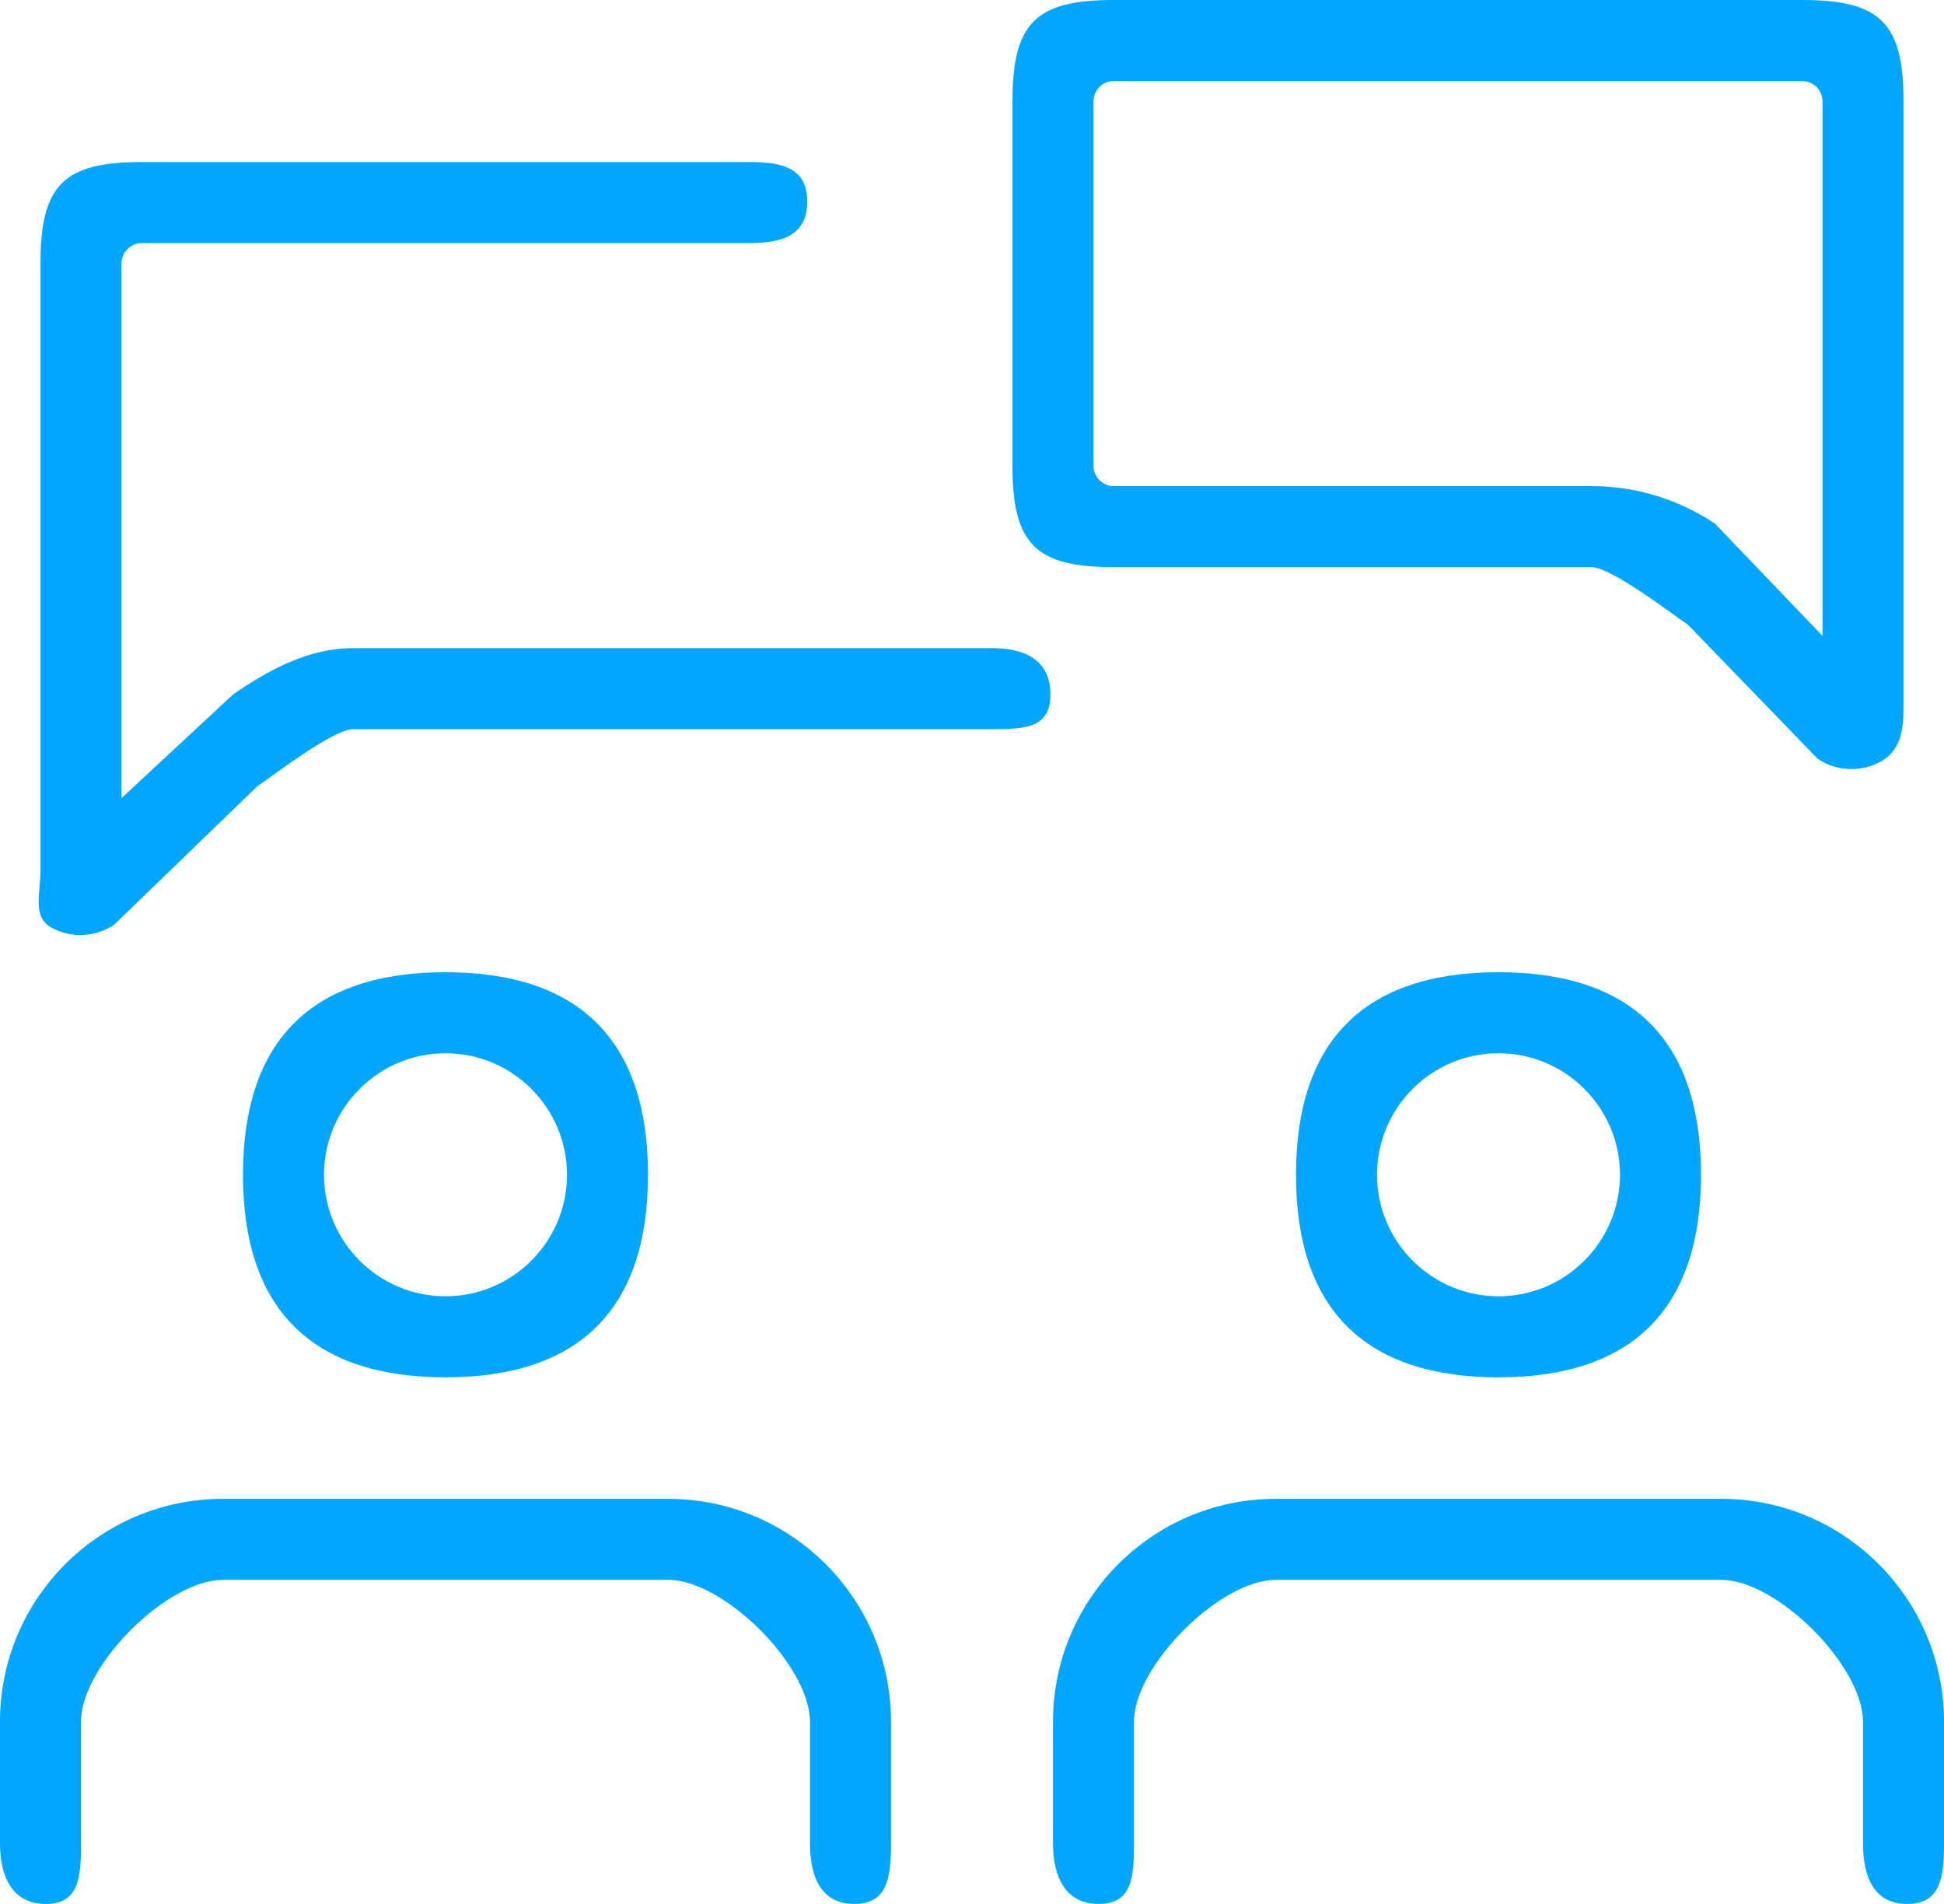 <?xml version="1.0" encoding="UTF-8"?>
<svg width="48px" height="47px" viewBox="0 0 48 47" version="1.1" xmlns="http://www.w3.org/2000/svg" xmlns:xlink="http://www.w3.org/1999/xlink">
    <!-- Generator: Sketch 52.3 (67297) - http://www.bohemiancoding.com/sketch -->
    <title>google-talk</title>
    <desc>Created with Sketch.</desc>
    <g id="Updates" stroke="none" stroke-width="1" fill="none" fill-rule="evenodd">
        <g id="Legal-Files---Homepage----1920---2-" transform="translate(-454, -5694)" fill="#00A6FF" fill-rule="nonzero">
            <g id="table-section" transform="translate(0, 4088)">
                <g id="Group" transform="translate(350, 144)">
                    <g id="Stacked-Group" transform="translate(0, 170)">
                        <g id="11" transform="translate(0, 1260)">
                            <g id="google-talk" transform="translate(104, 32)">
                                <path d="M45.715,18.985 C45.423,18.985 45.135,18.901 44.883,18.733 L41.676,15.42 C41.264,15.144 39.786,14 39.29,14 L27.5,14 C25.57,14 25,13.43 25,11.5 L25,2.5 C25,0.57 25.57,2.95093374e-14 27.5,2.95093374e-14 L44.5,2.95093374e-14 C46.43,2.95093374e-14 47,0.57 47,2.5 L47,17.5 C47,18.052 46.911,18.547 46.423,18.807 C46.201,18.927 45.957,18.985 45.715,18.985 Z M27.5,2 C27.224,2 27,2.224 27,2.5 L27,11.5 C27,11.776 27.224,12 27.5,12 L39.29,12 C40.382,12 41.436,12.32 42.342,12.924 L45,15.698 L45,2.5 C45,2.224 44.776,2 44.5,2 L27.5,2 Z" id="Shape"></path>
                                <path d="M1.986,23.081 C1.742,23.081 1.5,23.023 1.278,22.903 C0.79,22.641 1,22.052 1,21.5 L1,6.5 C1,4.57 1.57,4 3.5,4 L18.5,4 C19.328,4 19.931,4.148 19.931,4.976 C19.931,5.804 19.328,6 18.5,6 L3.5,6 C3.228,6 3,6.228 3,6.5 L3,19.704 L5.759,17.14 C6.639,16.536 7.612,16 8.72,16 L24.5,16 C25.328,16 25.937,16.312 25.937,17.14 C25.937,17.968 25.328,18 24.5,18 L8.72,18 C8.226,18 6.74,19.148 6.346,19.416 L2.814,22.831 C2.566,22.997 2.276,23.081 1.986,23.081 Z" id="Path"></path>
                                <path d="M37,34 C33.692,34 32,32.308 32,29 C32,25.692 33.692,24 37,24 C40.308,24 42,25.692 42,29 C42,32.308 40.308,34 37,34 Z M37,26 C35.346,26 34,27.346 34,29 C34,30.654 35.346,32 37,32 C38.654,32 40,30.654 40,29 C40,27.346 38.654,26 37,26 Z" id="Shape"></path>
                                <path d="M11,34 C7.692,34 6,32.308 6,29 C6,25.692 7.692,24 11,24 C14.308,24 16,25.692 16,29 C16,32.308 14.308,34 11,34 Z M11,26 C9.346,26 8,27.346 8,29 C8,30.654 9.346,32 11,32 C12.654,32 14,30.654 14,29 C14,27.346 12.654,26 11,26 Z" id="Shape-Copy"></path>
                                <path d="M47.095,47 C46.267,47 46,46.328 46,45.5 L46,42.5 C46,41.122 43.878,39 42.5,39 L31.5,39 C30.122,39 28,41.122 28,42.5 L28,45.5 C28,46.328 27.96,47 27.132,47 C26.304,47 26,46.328 26,45.5 L26,42.5 C26,39.466 28.466,37 31.5,37 L42.5,37 C45.534,37 48,39.466 48,42.5 L48,45.5 C48,46.328 47.923,47 47.095,47 Z" id="Path"></path>
                                <path d="M21.095,47 C20.267,47 20,46.328 20,45.5 L20,42.5 C20,41.122 17.878,39 16.5,39 L5.5,39 C4.122,39 2,41.122 2,42.5 L2,45.5 C2,46.328 1.96,47 1.132,47 C0.304,47 0,46.328 0,45.5 L0,42.5 C0,39.466 2.466,37 5.5,37 L16.5,37 C19.534,37 22,39.466 22,42.5 L22,45.5 C22,46.328 21.923,47 21.095,47 Z" id="Path-Copy"></path>
                            </g>
                        </g>
                    </g>
                </g>
            </g>
        </g>
    </g>
</svg>